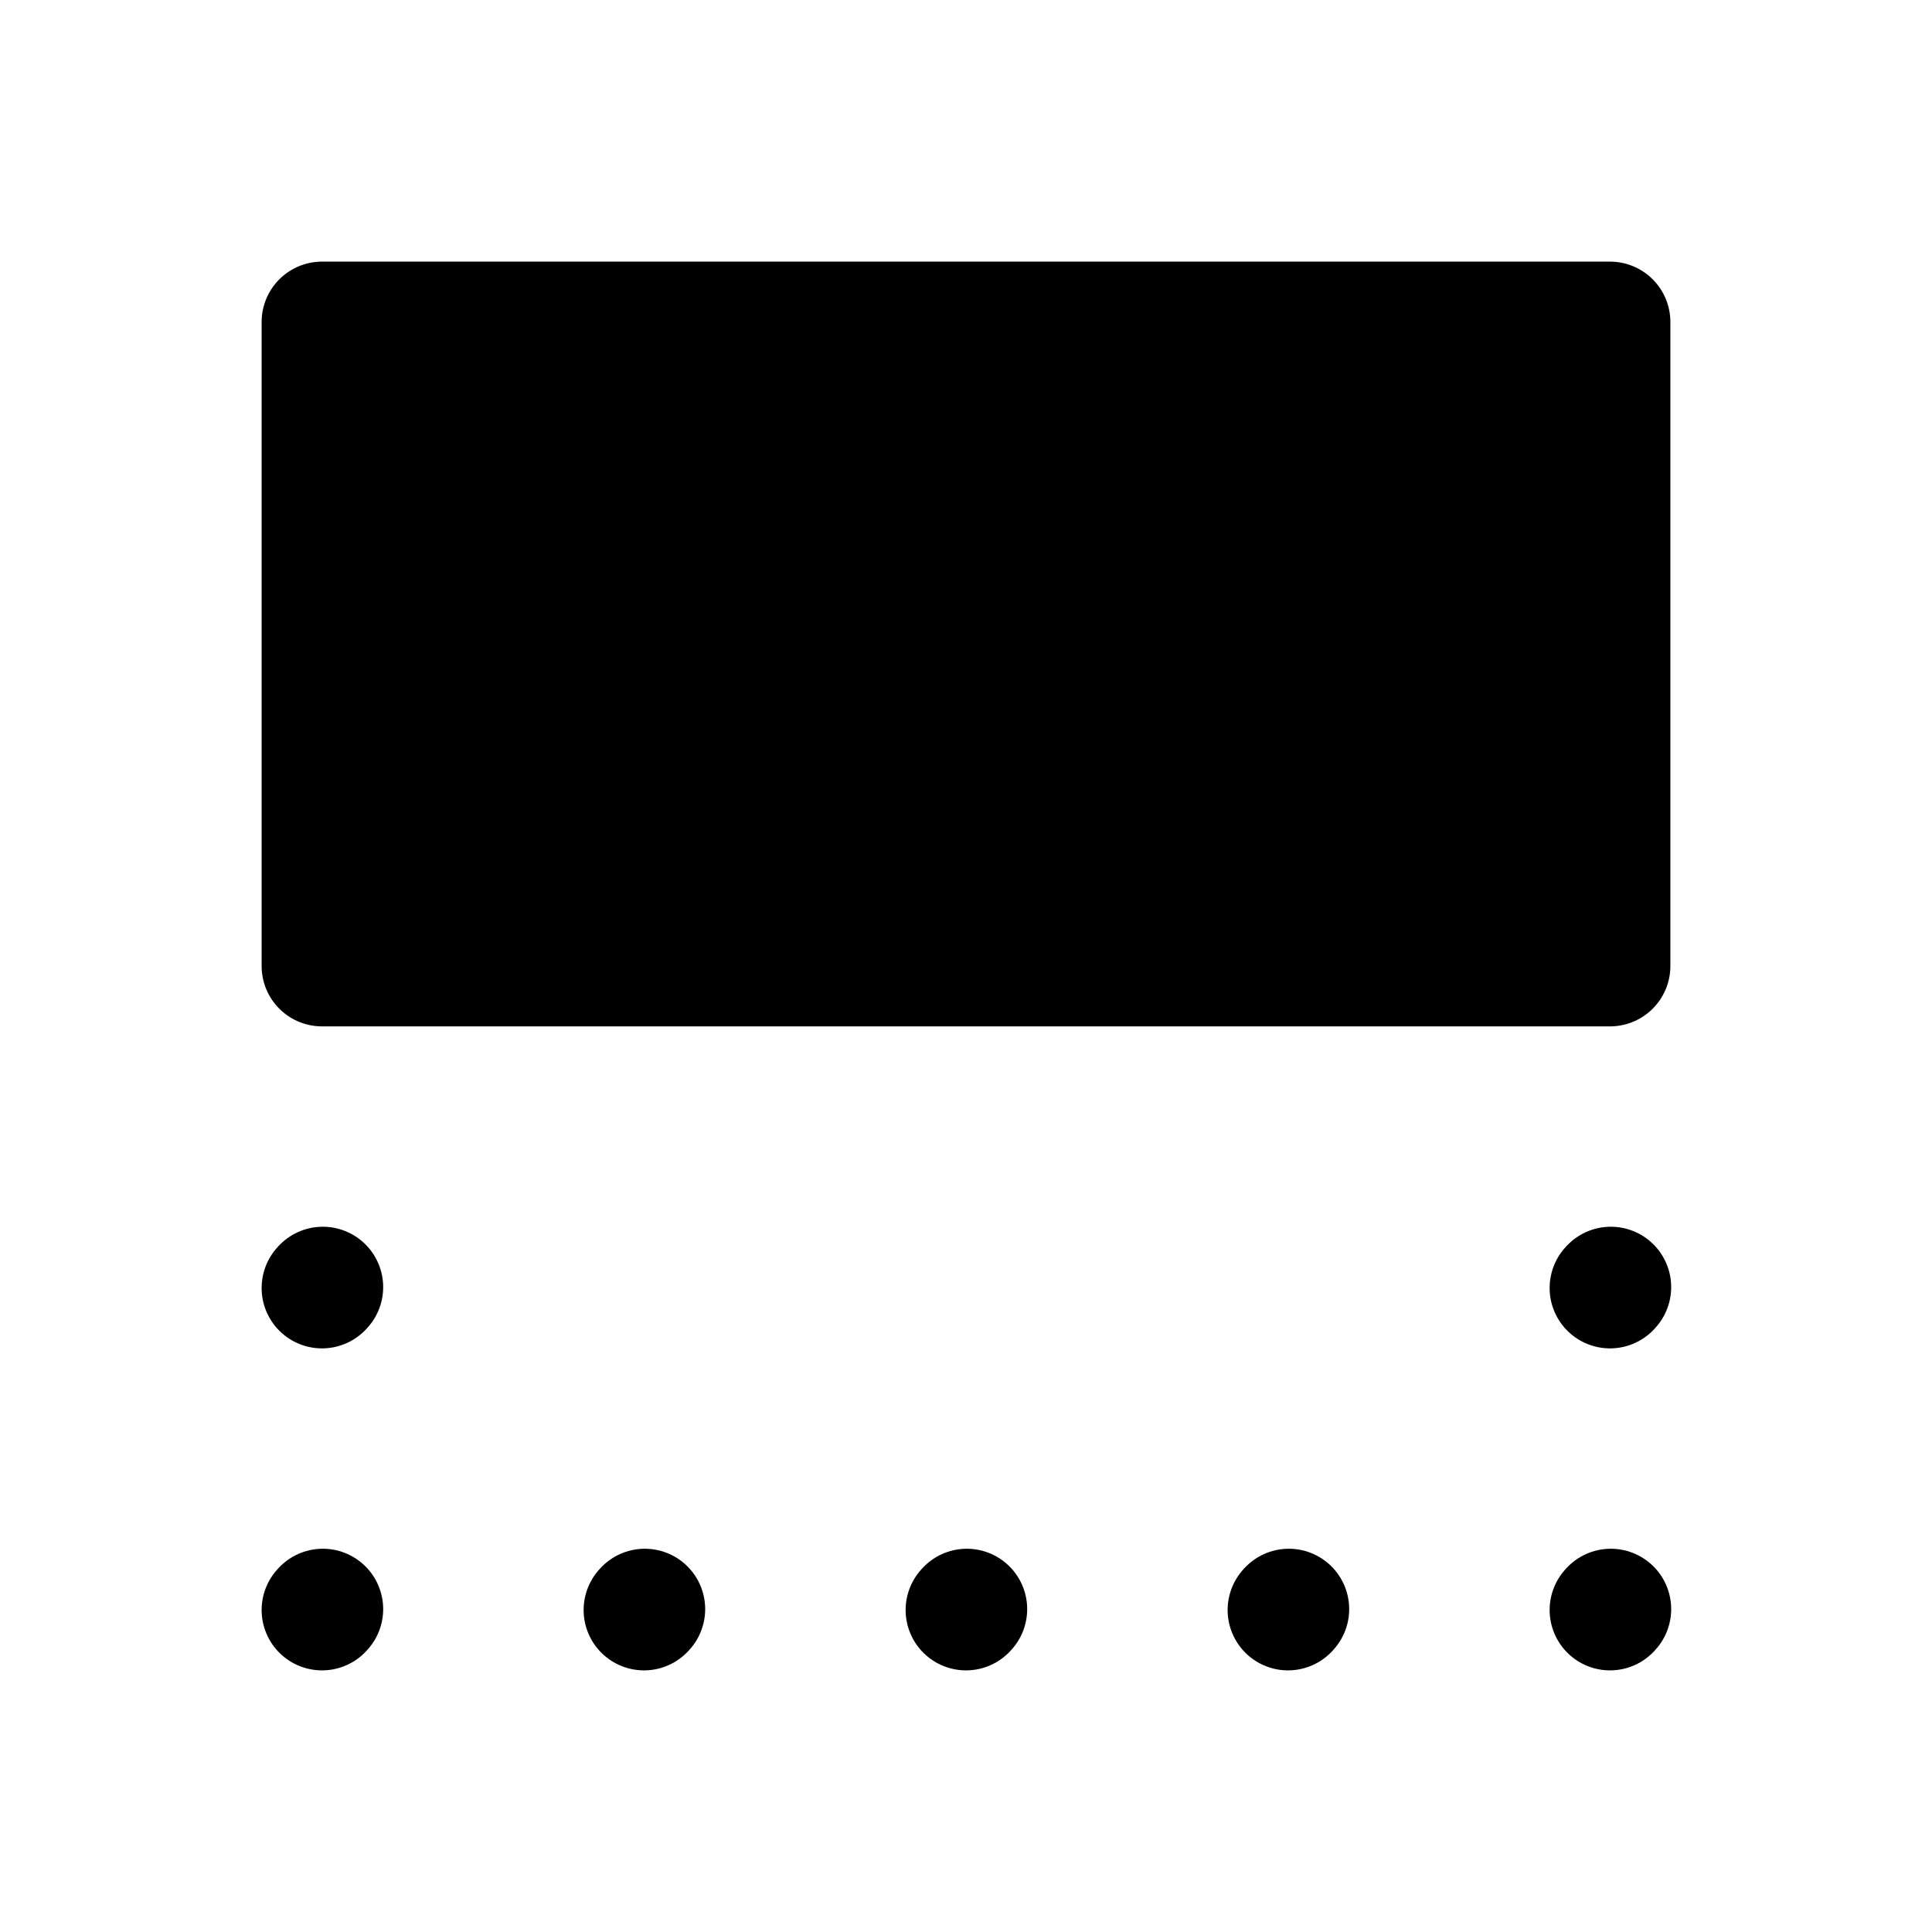 <svg width="24" height="24" viewBox="0 0 24 24" fill="none" xmlns="http://www.w3.org/2000/svg">
<path d="M4 16L4.01 15.989" stroke="currentColor" stroke-width="1.5" stroke-linecap="round" stroke-linejoin="round"/>
<path d="M4 20L4.01 19.989" stroke="currentColor" stroke-width="1.5" stroke-linecap="round" stroke-linejoin="round"/>
<path d="M8 20L8.01 19.989" stroke="currentColor" stroke-width="1.5" stroke-linecap="round" stroke-linejoin="round"/>
<path d="M12 20L12.01 19.989" stroke="currentColor" stroke-width="1.5" stroke-linecap="round" stroke-linejoin="round"/>
<path d="M16 20L16.01 19.989" stroke="currentColor" stroke-width="1.5" stroke-linecap="round" stroke-linejoin="round"/>
<path d="M20 20L20.01 19.989" stroke="currentColor" stroke-width="1.5" stroke-linecap="round" stroke-linejoin="round"/>
<path d="M20 16L20.01 15.989" stroke="currentColor" stroke-width="1.5" stroke-linecap="round" stroke-linejoin="round"/>
<path d="M4 12V4H20V12H4Z" fill="currentColor" stroke="currentColor" stroke-width="1.5" stroke-linecap="round" stroke-linejoin="round"/>
</svg>
